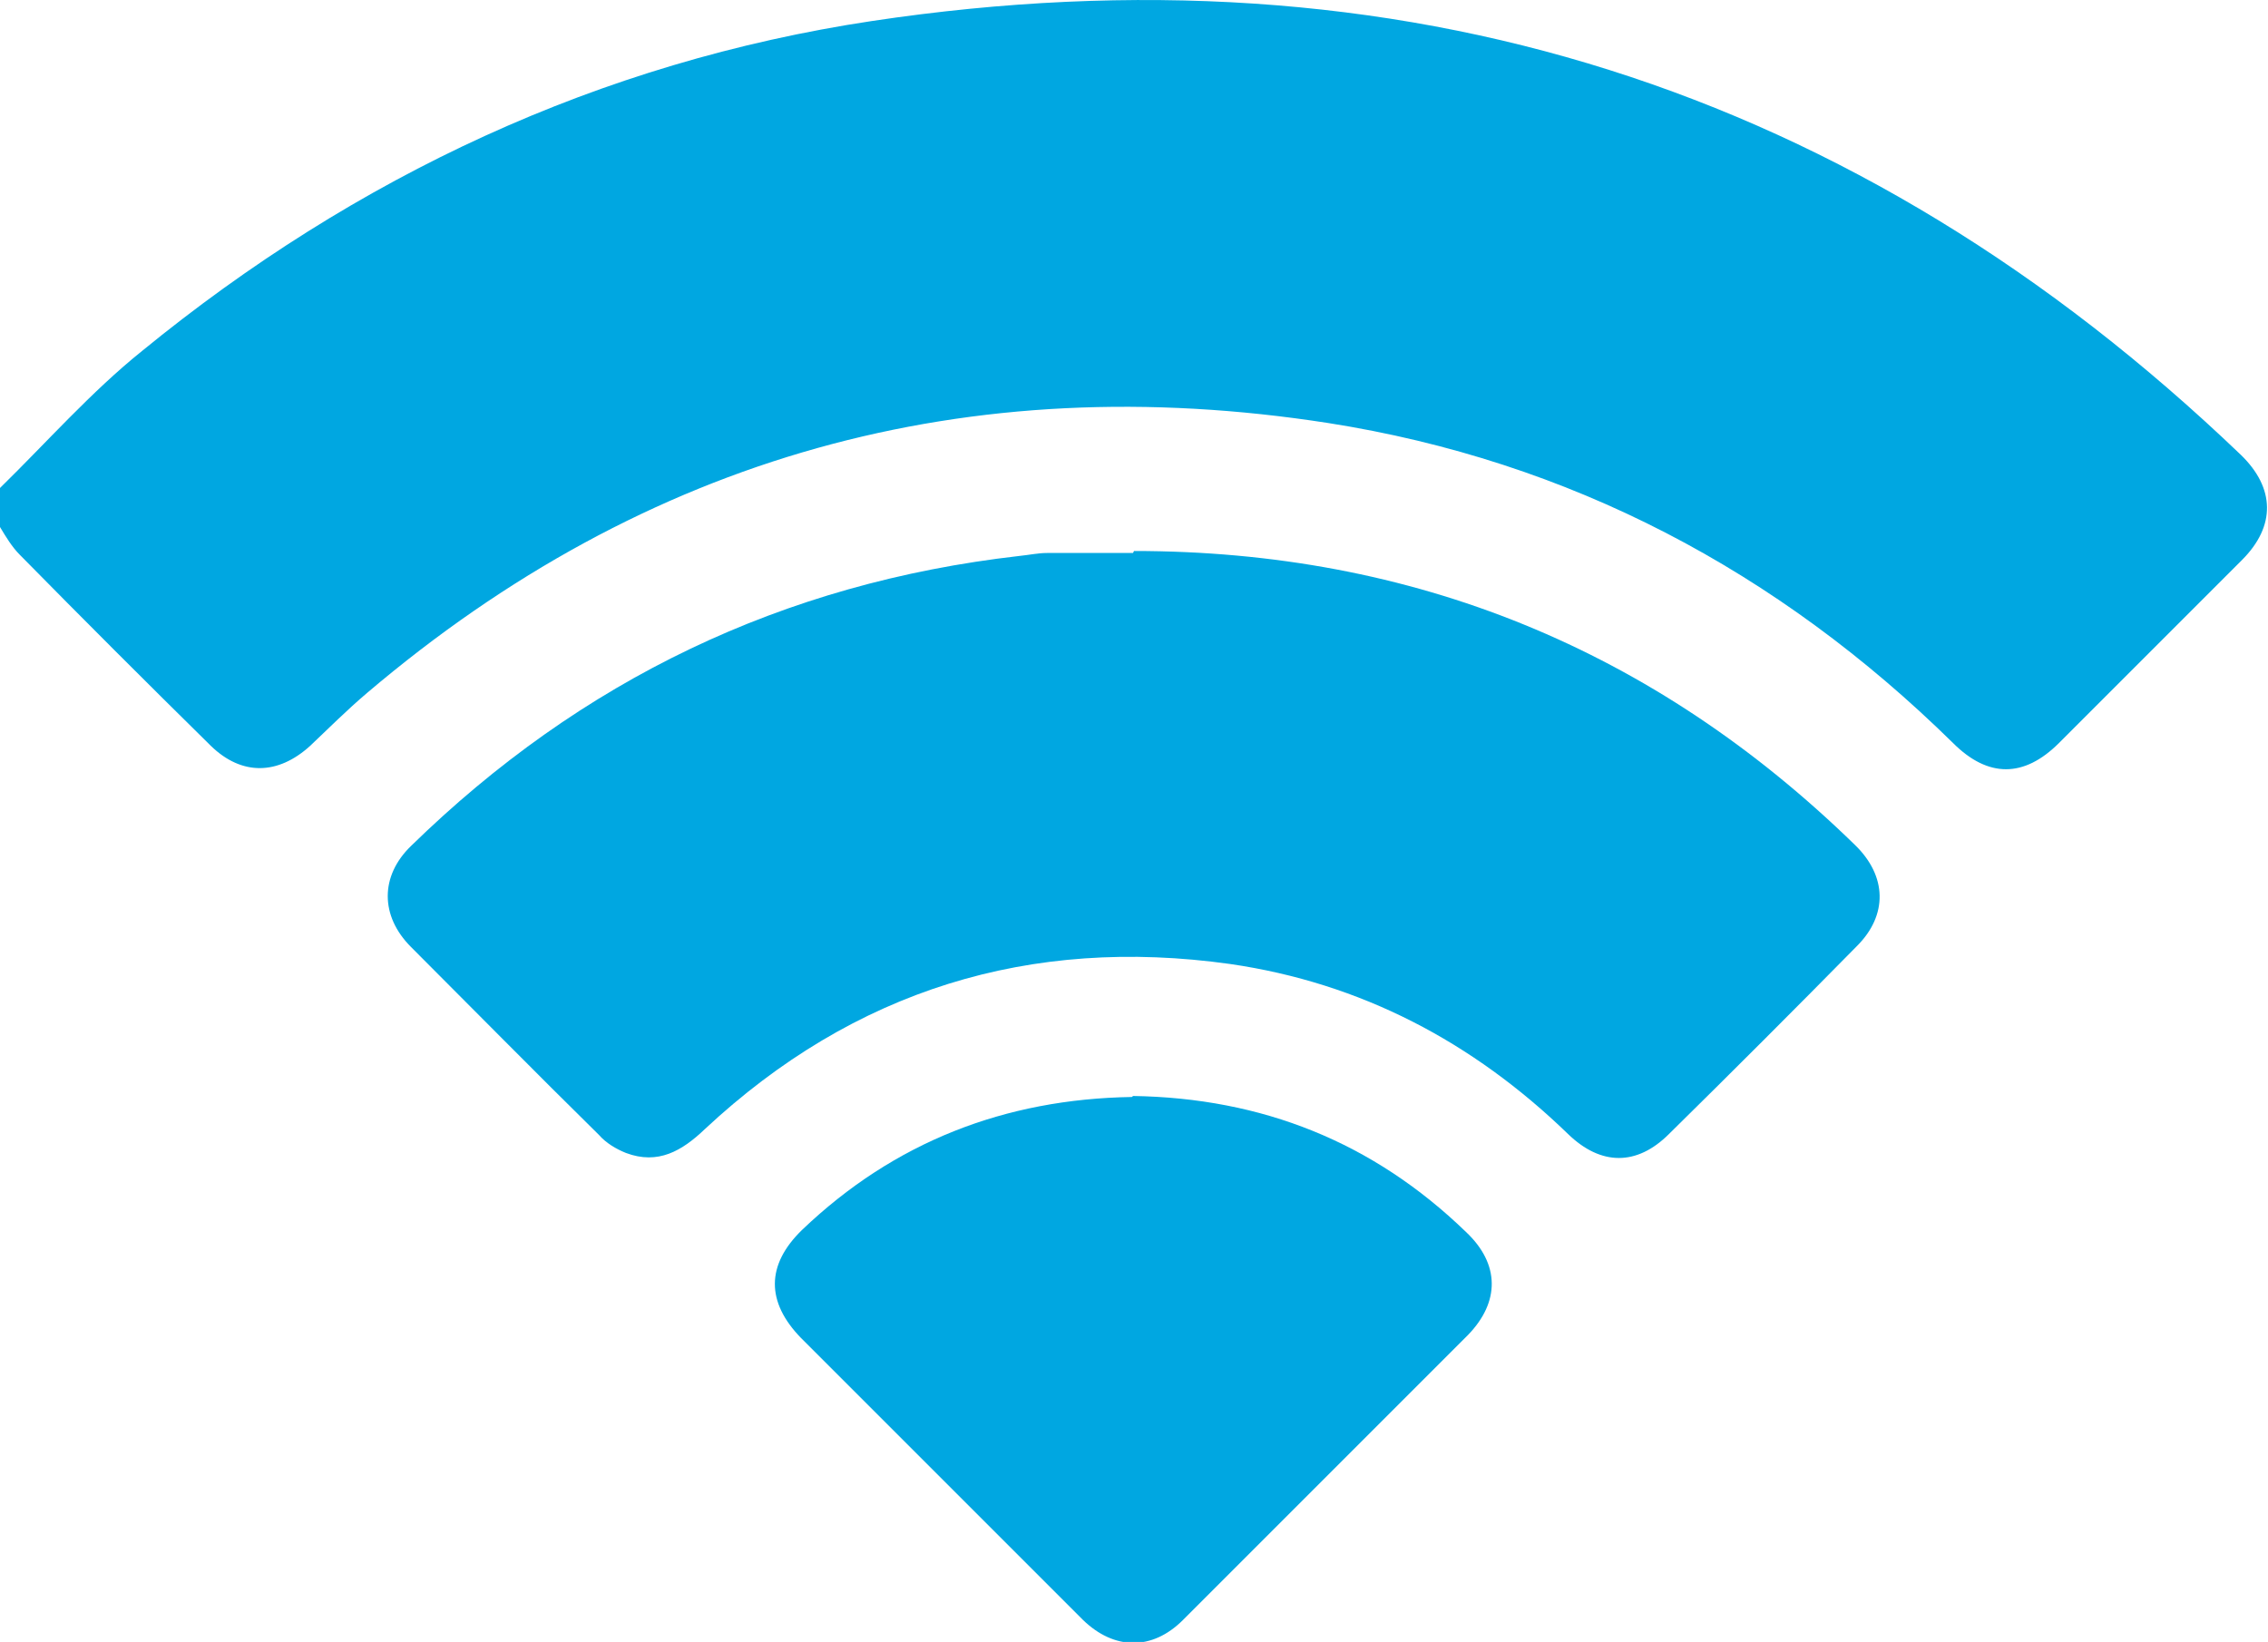 <?xml version="1.0" encoding="UTF-8"?><svg xmlns="http://www.w3.org/2000/svg" viewBox="0 0 22.68 16.42"><defs><style>.a{fill:#00a7e1;}</style></defs><g/><g/><g/><g/><g/><g/><g/><g/><g/><g/><g/><g/><g/><g/><g/><g/><g/><g><path class="a" d="M0,4.88c.47-.46,.91-.96,1.42-1.37C3.56,1.76,6,.62,8.72,.21c5.26-.79,9.84,.65,13.69,4.34,.34,.33,.35,.71,.01,1.05-.61,.61-1.22,1.22-1.83,1.83-.35,.35-.71,.35-1.06,0-1.75-1.72-3.83-2.82-6.25-3.2-3.6-.56-6.82,.33-9.61,2.7-.2,.17-.38,.35-.57,.53-.32,.29-.68,.3-.99,0-.64-.63-1.28-1.27-1.91-1.91-.08-.08-.14-.18-.2-.28v-.4Z"/><path class="a" d="M11.34,5.51c2.79,0,5.2,.98,7.21,2.94,.32,.31,.33,.7,.02,1.01-.62,.63-1.25,1.26-1.88,1.88-.32,.32-.68,.32-1.01,0-.95-.92-2.07-1.51-3.38-1.7-2-.28-3.76,.26-5.25,1.65-.23,.22-.47,.36-.79,.24-.1-.04-.2-.1-.27-.18-.63-.62-1.25-1.25-1.88-1.88-.31-.31-.31-.71,0-1.01,1.7-1.66,3.72-2.63,6.08-2.9,.1-.01,.19-.03,.28-.03,.29,0,.57,0,.86,0"/><path class="a" d="M11.33,10.96c1.29,.02,2.4,.46,3.33,1.36,.34,.32,.34,.7,.02,1.03-.95,.95-1.9,1.9-2.85,2.85-.31,.31-.69,.3-1,0-.94-.94-1.88-1.88-2.82-2.82-.35-.36-.35-.73,.01-1.08,.92-.88,2.03-1.31,3.3-1.33"/></g><g/><g/><g/></svg>